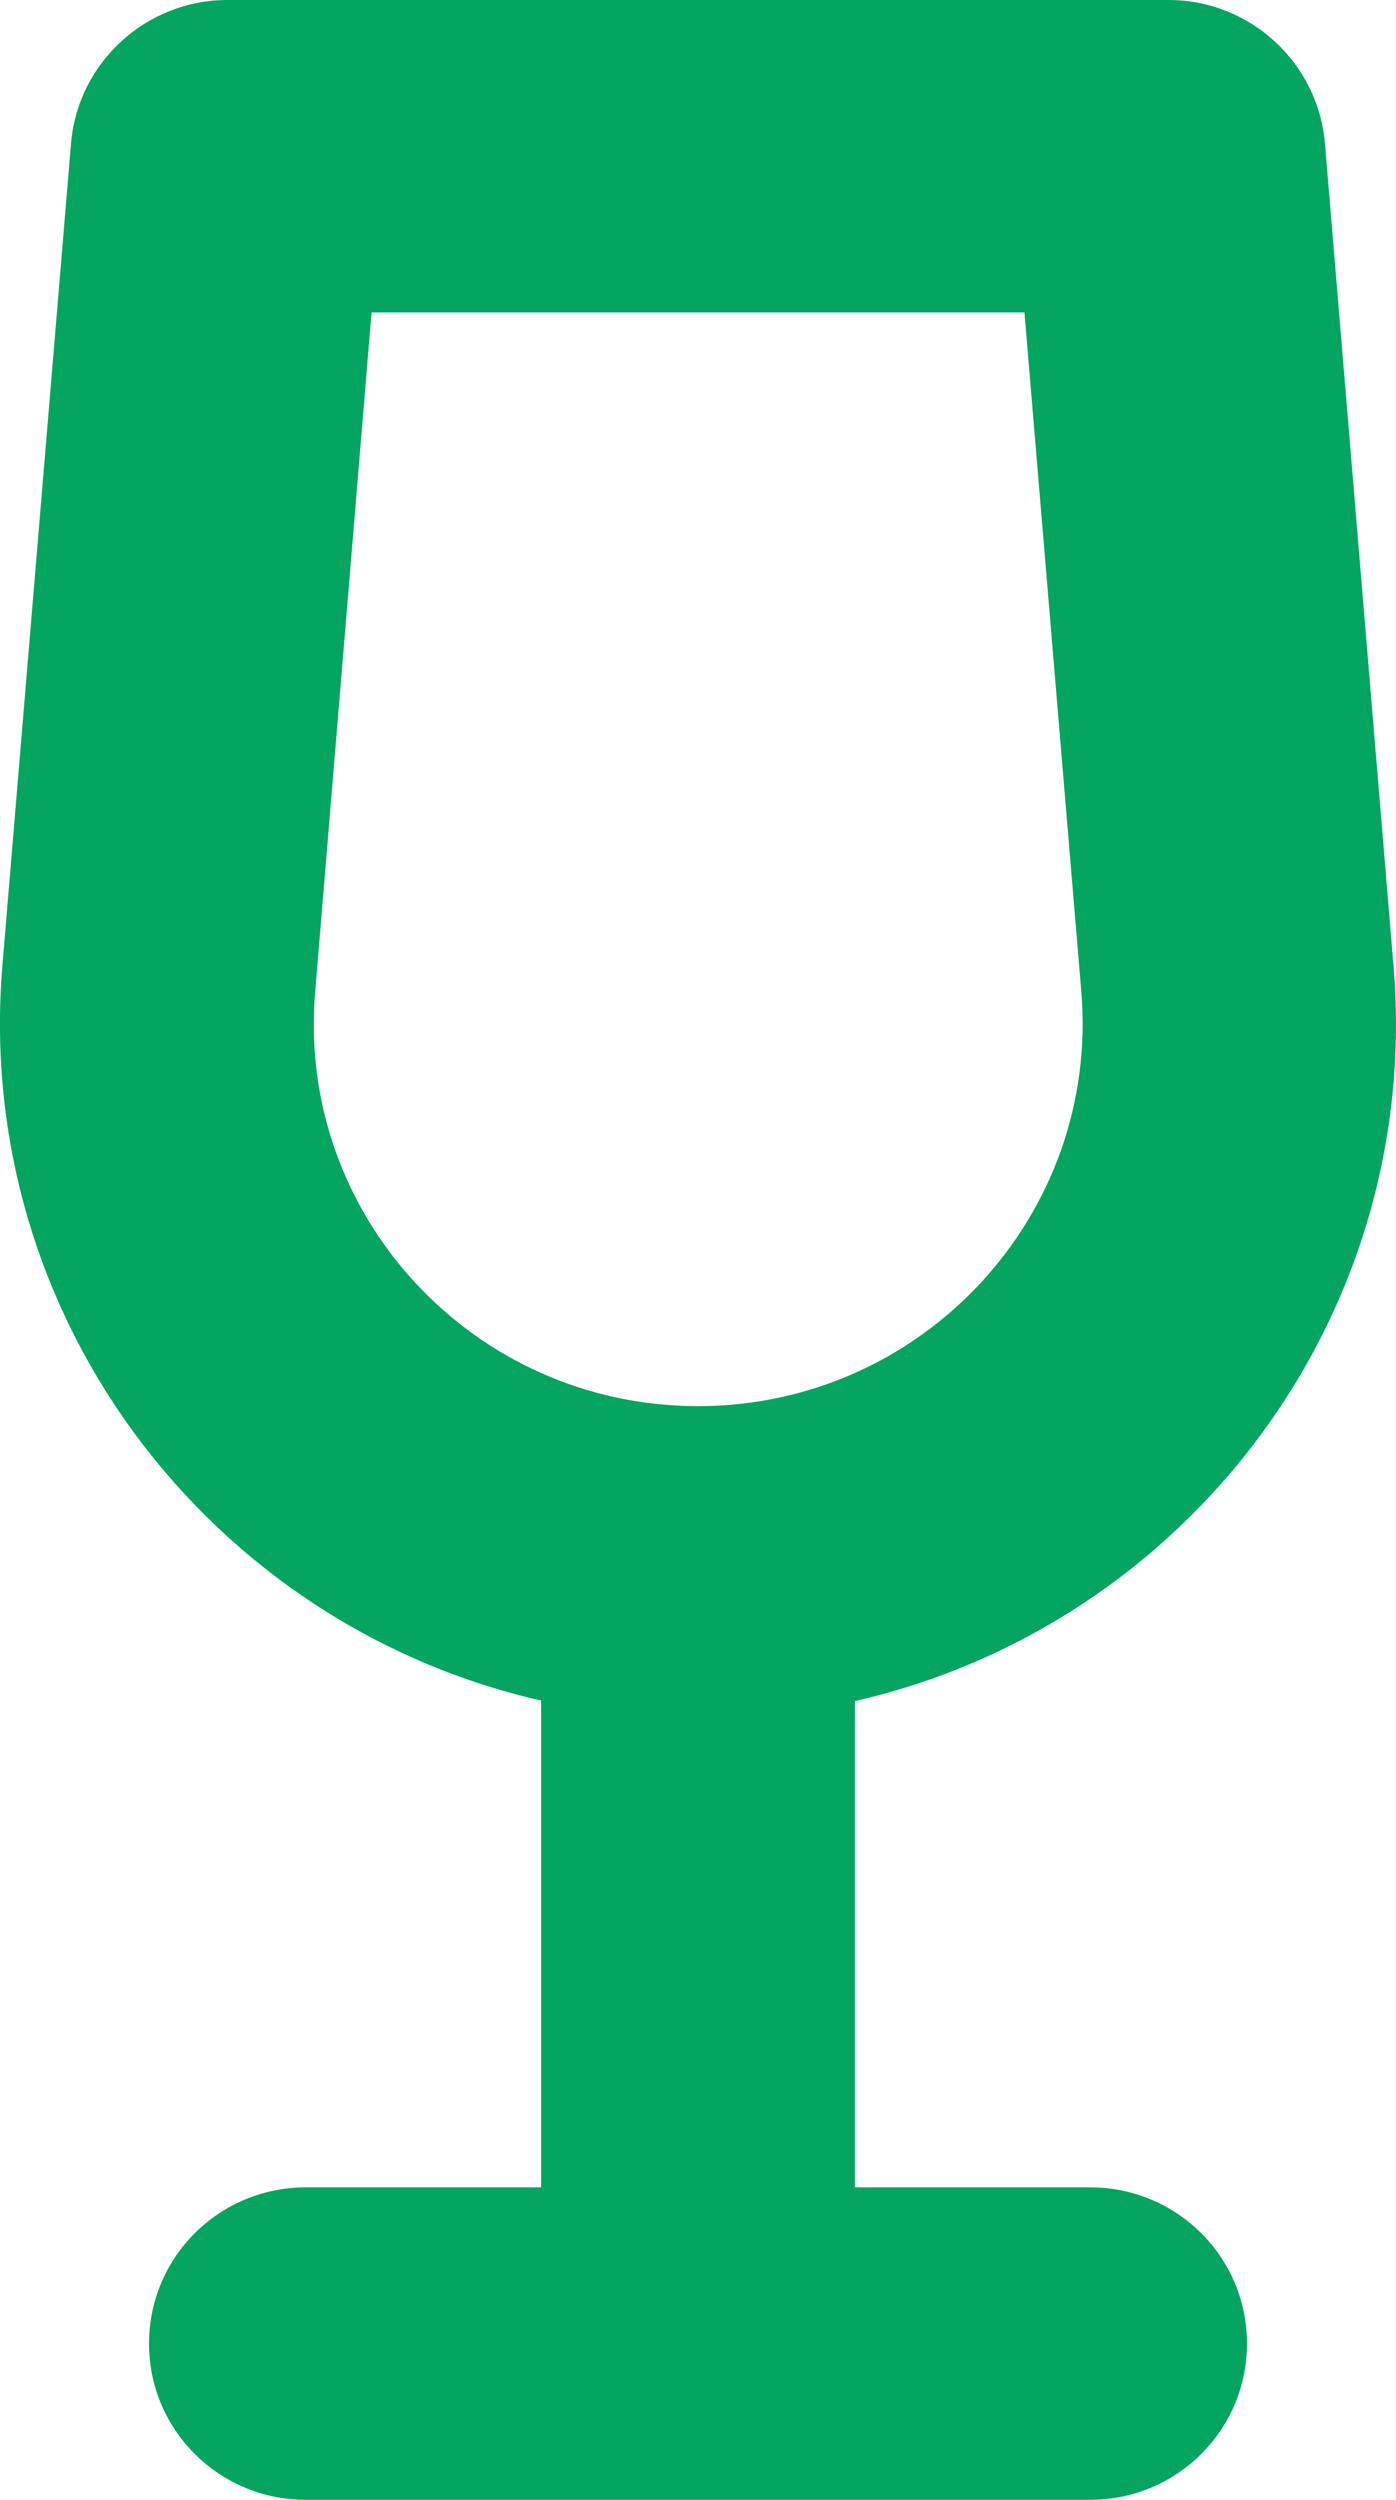 <svg width="19" height="34" viewBox="0 0 19 34" fill="none" xmlns="http://www.w3.org/2000/svg">
<path d="M3.096 0C1.988 0 1.061 0.85 0.967 1.946L0.033 13.129C-0.367 17.91 2.869 22.107 7.365 23.129V29.75H4.163C2.982 29.75 2.028 30.7 2.028 31.875C2.028 33.05 2.982 34 4.163 34H9.5H14.837C16.018 34 16.972 33.05 16.972 31.875C16.972 30.7 16.018 29.75 14.837 29.75H11.635V23.136C16.131 22.113 19.367 17.916 18.966 13.135L18.033 1.952C17.939 0.85 17.012 0 15.904 0H3.096ZM4.29 13.487L5.057 4.25H13.943L14.717 13.487C14.97 16.522 12.562 19.125 9.5 19.125C6.438 19.125 4.03 16.522 4.29 13.487Z" fill="#03A561"/>
</svg>
